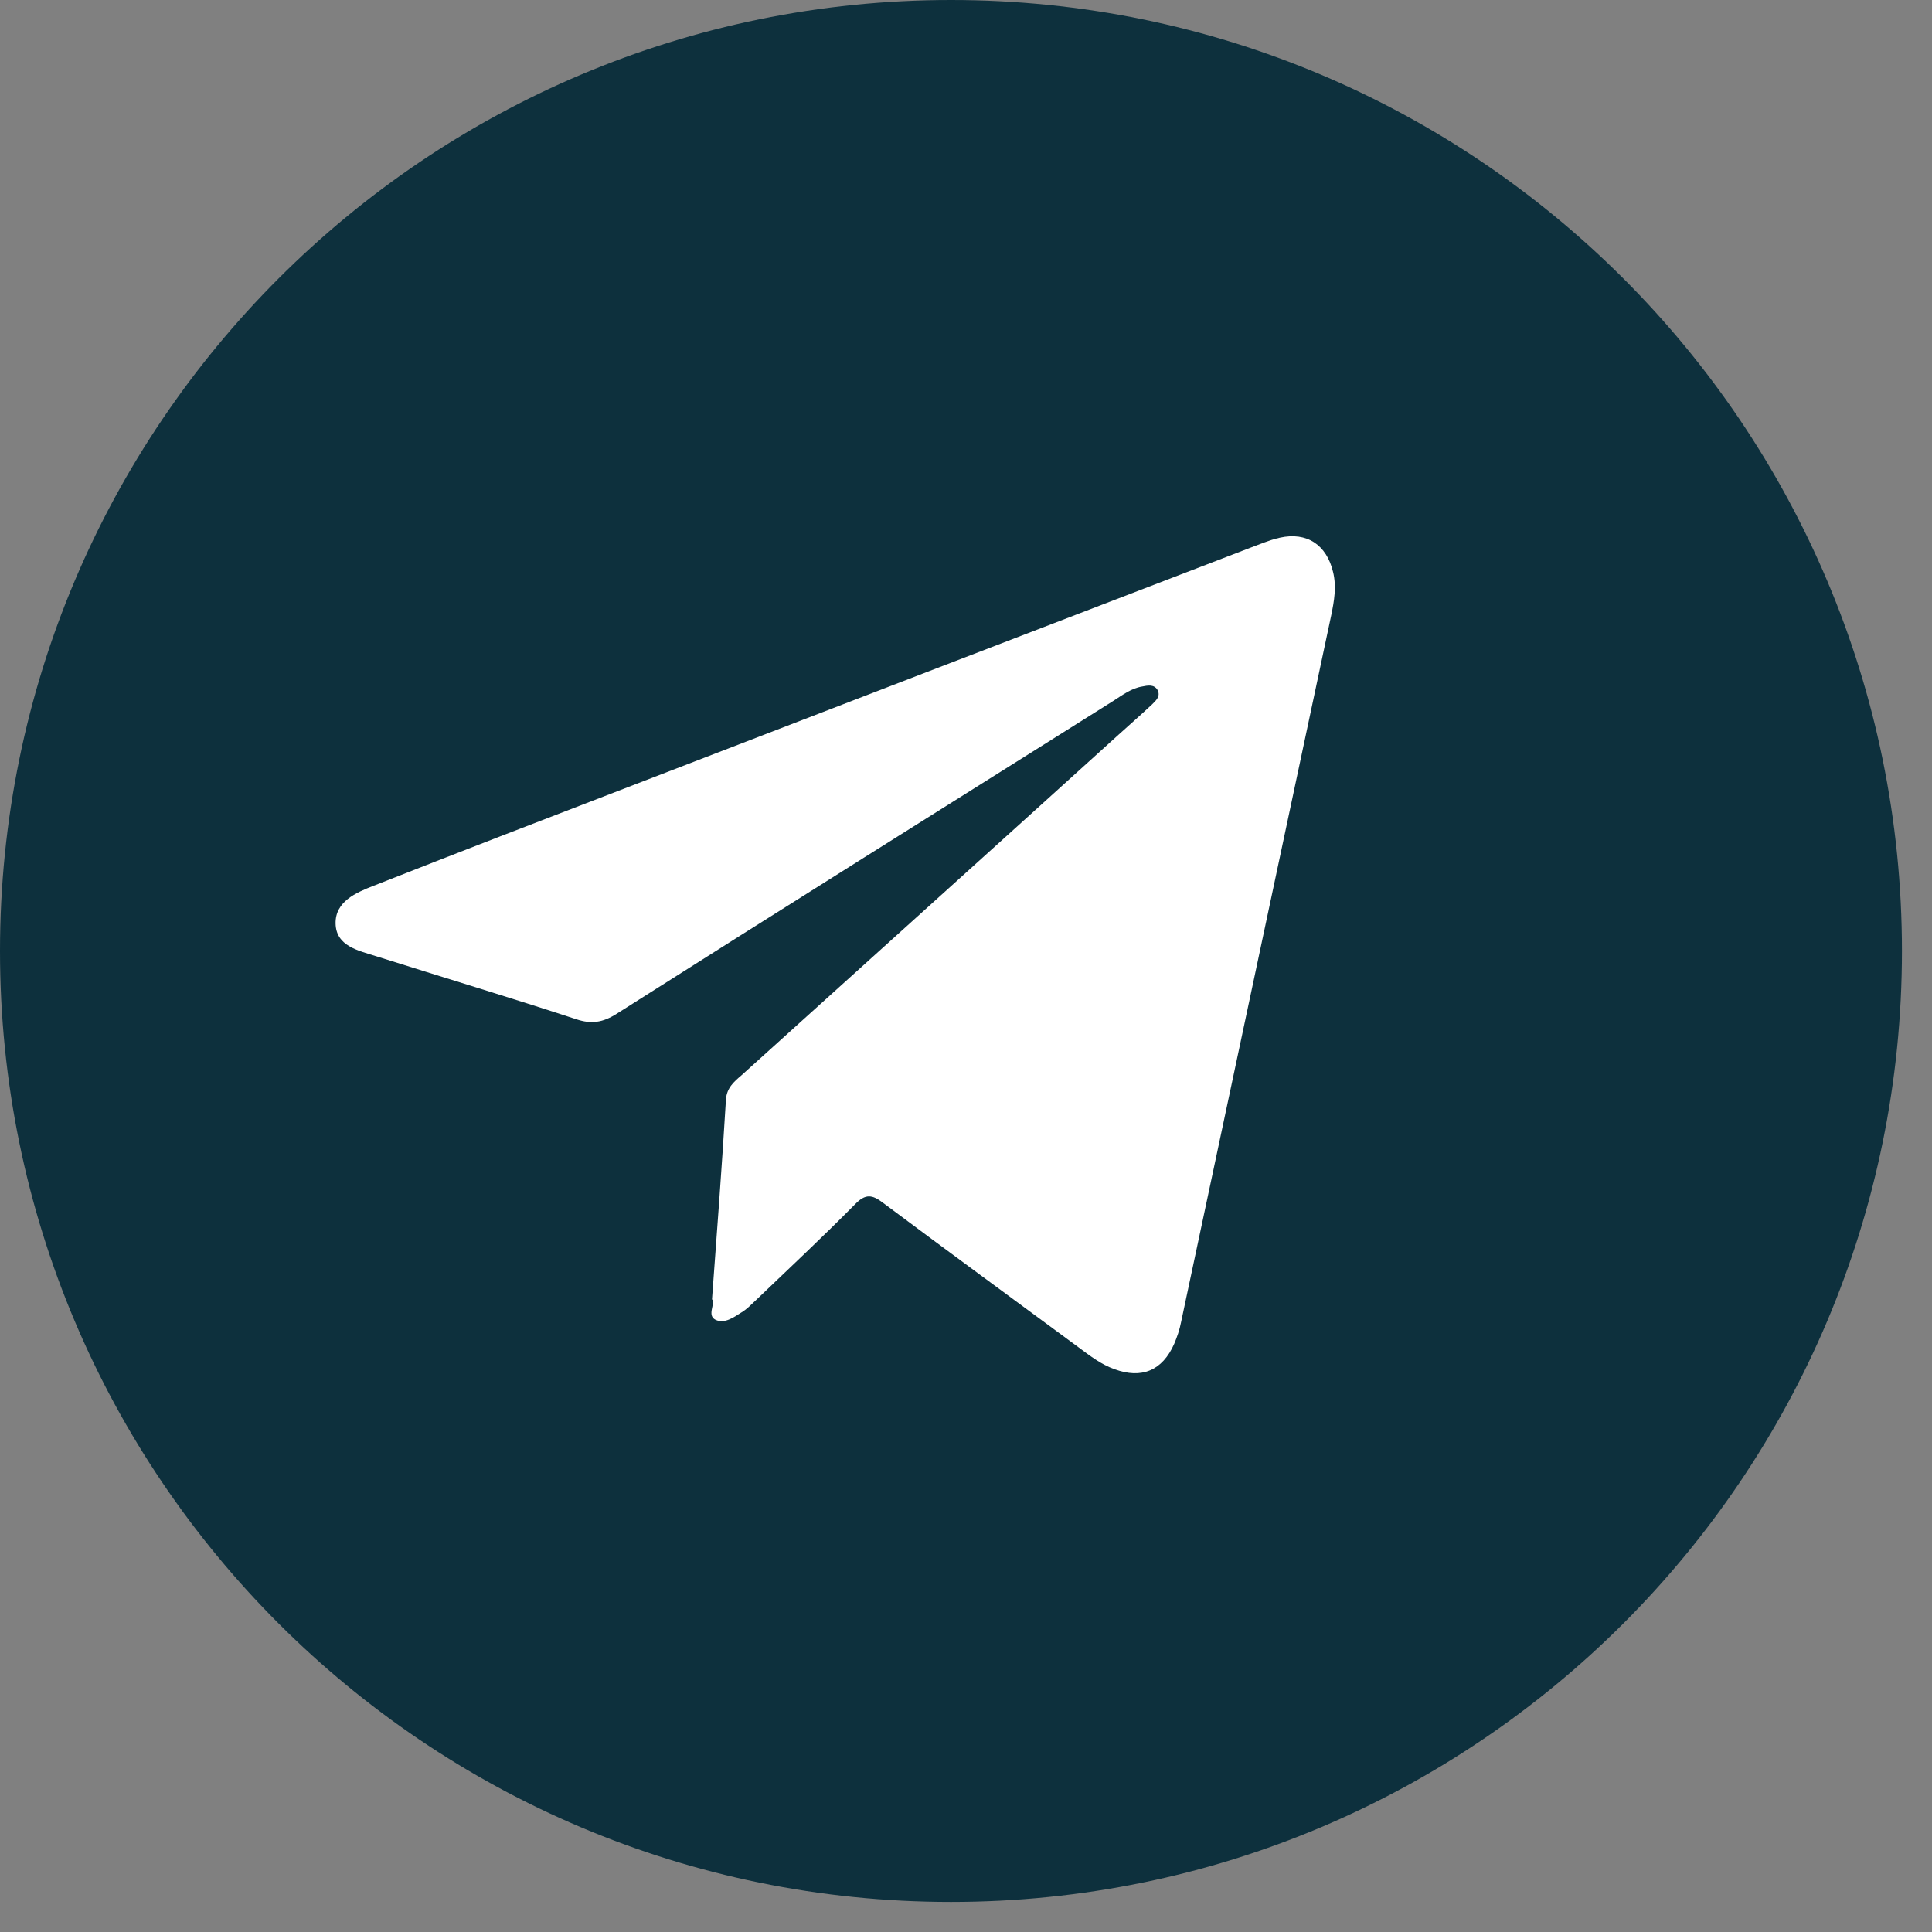 <?xml version="1.0" encoding="UTF-8"?> <svg xmlns="http://www.w3.org/2000/svg" width="54" height="54" viewBox="0 0 54 54" fill="none"><rect x="0" y="0" width="54" height="54" fill="#808080" stroke="none"/><g clip-path="url(#clip0_23719_2674)"><path d="M53.16 26.58C53.16 11.9 41.26 0 26.58 0C11.9 0 0 11.9 0 26.58C0 41.26 11.9 53.16 26.58 53.16C41.26 53.16 53.16 41.26 53.16 26.58Z" fill="#0D303D"></path><path d="M19.9 36.329C20.04 34.429 20.18 32.579 20.29 30.739C20.31 30.409 20.51 30.239 20.72 30.059C24.23 26.889 27.75 23.719 31.26 20.539C31.57 20.259 31.89 19.979 32.2 19.689C32.31 19.579 32.45 19.459 32.35 19.279C32.25 19.119 32.07 19.159 31.92 19.189C31.62 19.239 31.37 19.429 31.12 19.589C26.49 22.499 21.85 25.409 17.23 28.339C16.85 28.579 16.53 28.629 16.11 28.489C14.25 27.879 12.39 27.319 10.52 26.729C10.02 26.569 9.39 26.449 9.38 25.809C9.37 25.199 9.95 24.949 10.44 24.759C12.8 23.829 15.16 22.919 17.53 22.009C23.31 19.779 29.09 17.559 34.87 15.339C35.17 15.229 35.46 15.099 35.77 15.029C36.53 14.859 37.08 15.229 37.26 15.989C37.36 16.399 37.29 16.799 37.21 17.189C35.81 23.779 34.41 30.369 33.01 36.959C32.97 37.169 32.9 37.369 32.82 37.559C32.49 38.309 31.91 38.549 31.15 38.269C30.78 38.139 30.47 37.899 30.16 37.669C28.33 36.319 26.5 34.979 24.68 33.619C24.38 33.389 24.19 33.359 23.9 33.659C23 34.569 22.06 35.449 21.13 36.339C21 36.459 20.88 36.589 20.73 36.679C20.51 36.819 20.25 37.009 20 36.889C19.76 36.769 19.98 36.469 19.92 36.319L19.9 36.329Z" fill="white"></path></g><defs><clipPath id="clip0_23719_2674"><rect width="53.16" height="53.16" fill="white"></rect></clipPath></defs></svg> 